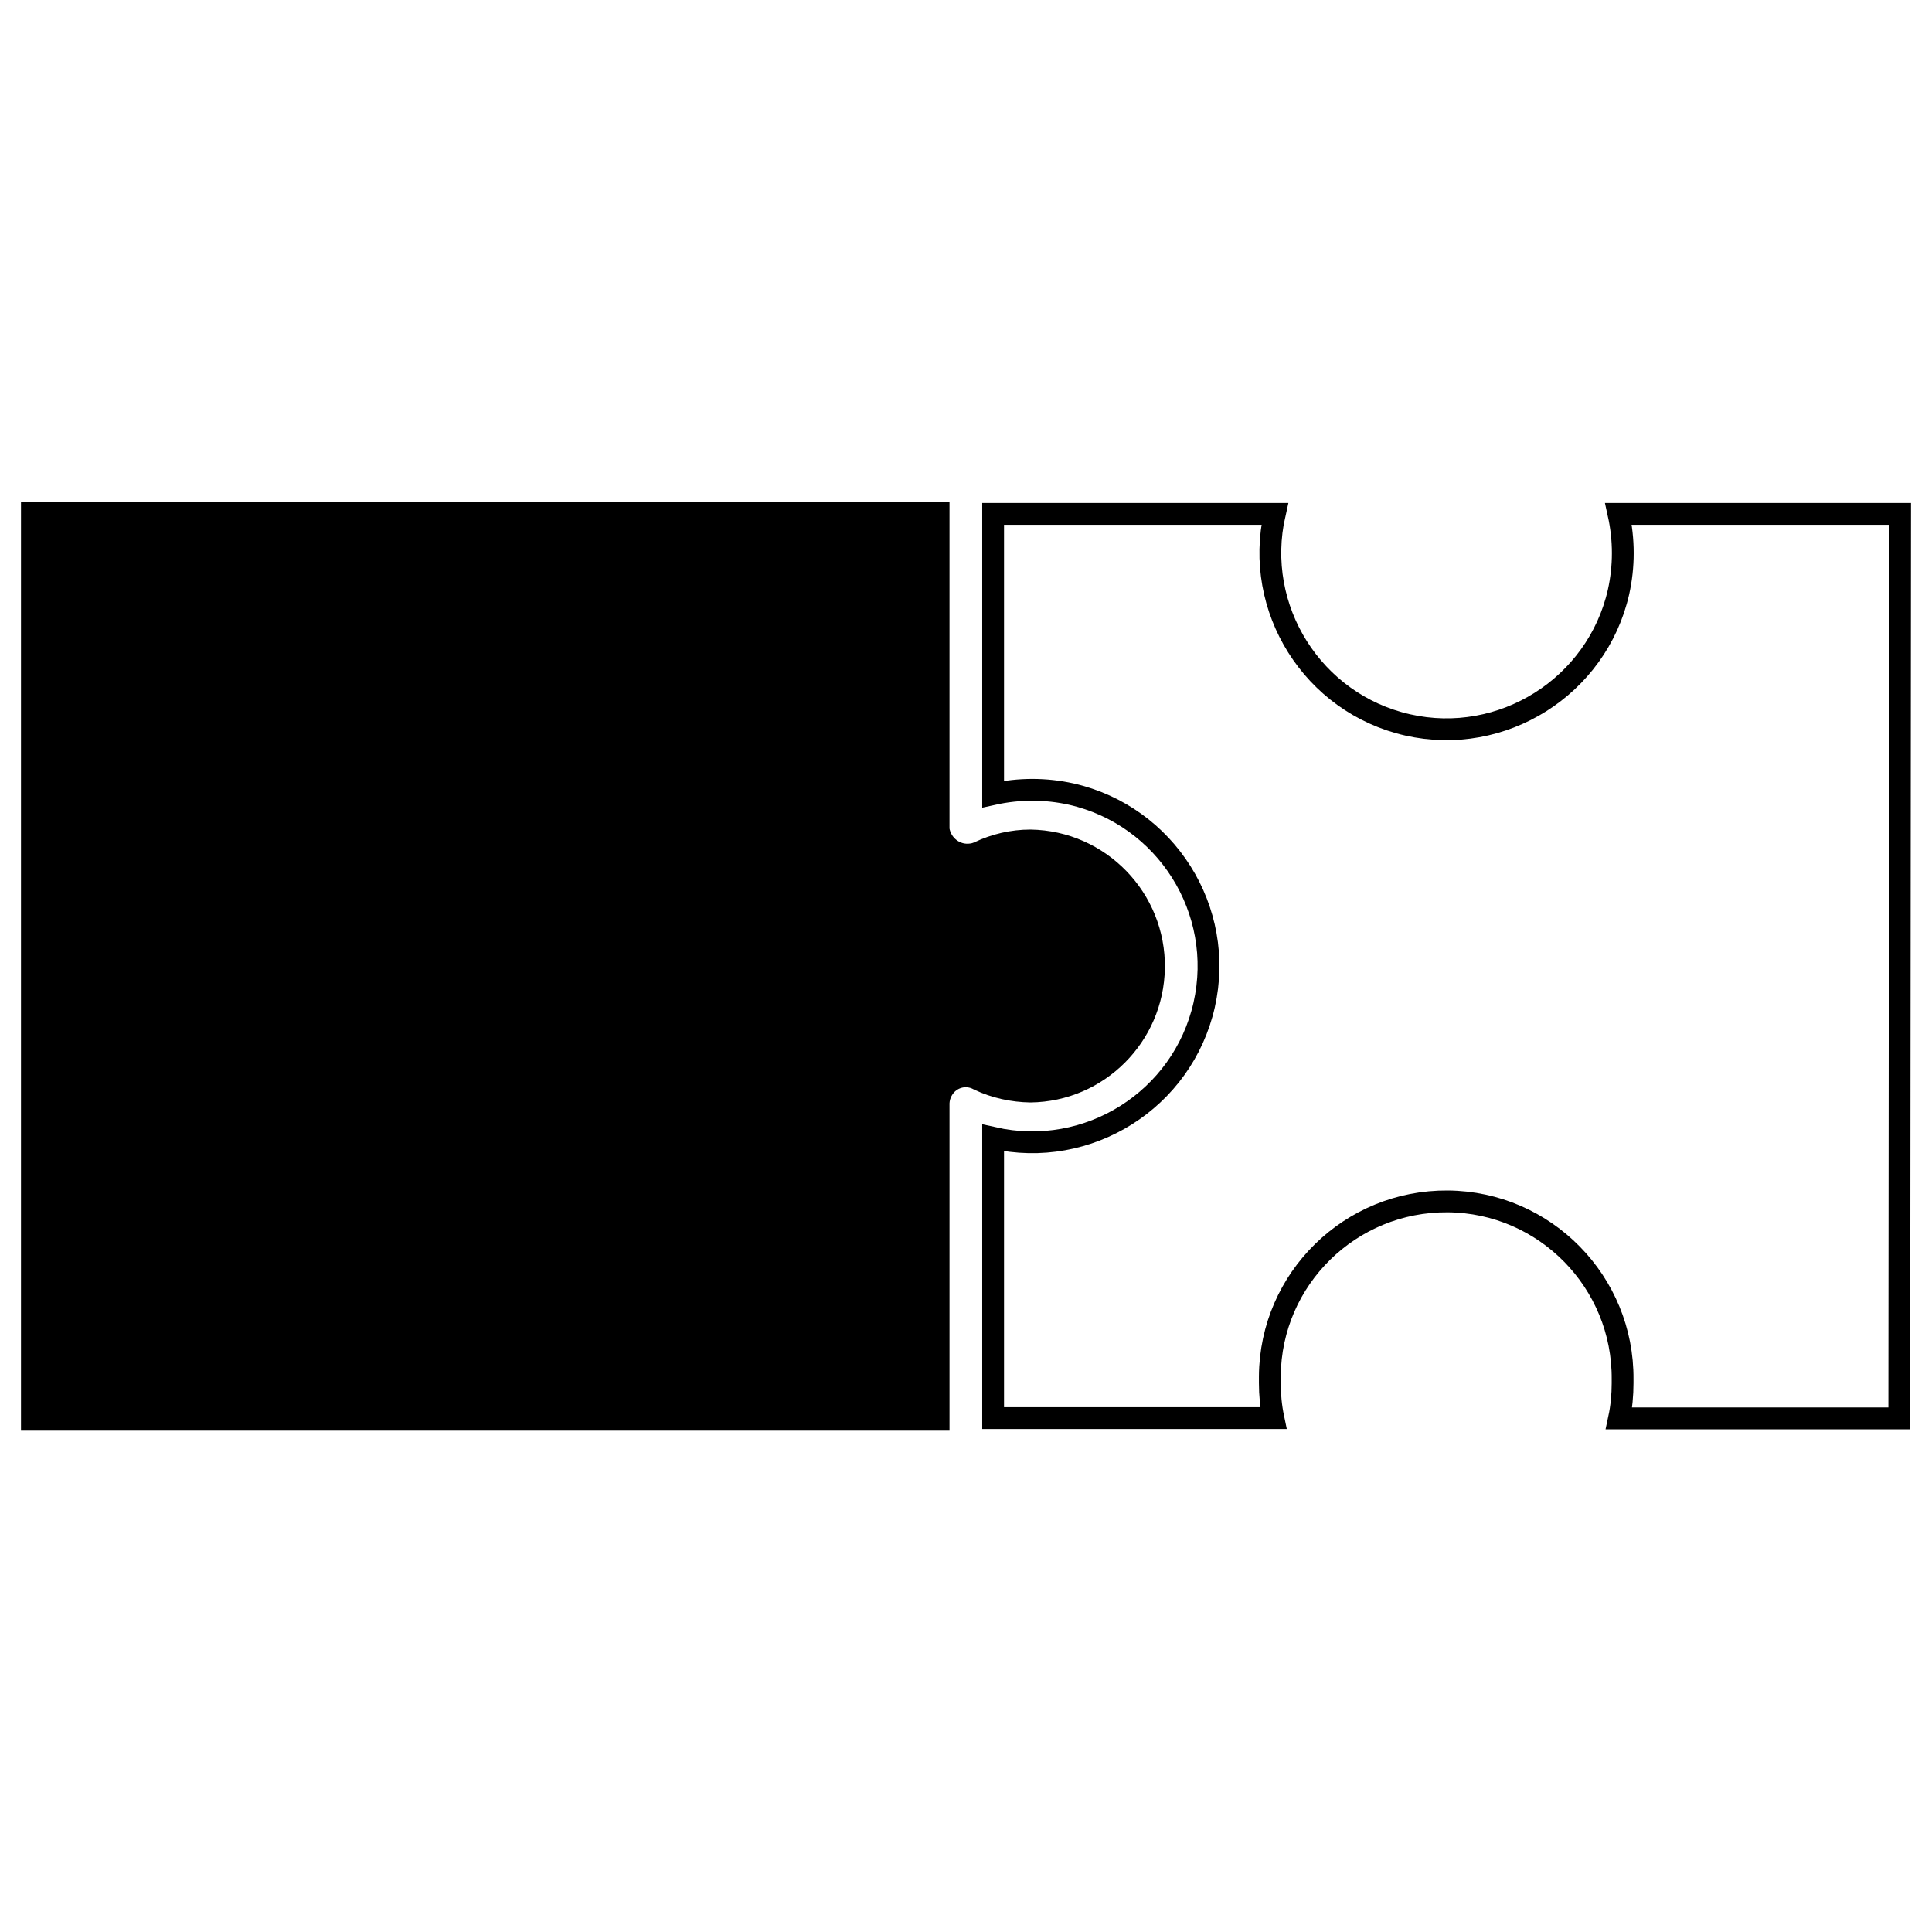 <?xml version="1.0" encoding="utf-8"?>
<!-- Generator: Adobe Illustrator 26.5.0, SVG Export Plug-In . SVG Version: 6.00 Build 0)  -->
<svg version="1.1" id="Ebene_1" xmlns="http://www.w3.org/2000/svg" xmlns:xlink="http://www.w3.org/1999/xlink" x="0px" y="0px"
	 viewBox="0 0 708.7 708.7" style="enable-background:new 0 0 708.7 708.7;" xml:space="preserve">
<style type="text/css">
	.st0{fill:none;stroke:#000000;stroke-width:8;}
	.st1{stroke:#000000;stroke-width:8;}
</style>
<path id="Pfad_1570" class="st0" d="M696.7,520.3H593.9c0.9-4.2,1.3-8.6,1.3-12.9c0-0.2,0-0.4,0-0.8c0-0.3,0-0.4,0-0.6
	c0.3-35.7-28.4-65-64.1-65.3s-65,28.3-65.3,64.1c0,0.3,0,0.8,0,1.1c0,0.2,0,0.4,0,0.6c0,0.2,0,0.4,0,0.8c0,4.3,0.4,8.6,1.3,12.9
	H364.3V417.4c34.9,7.9,69.5-14,77.4-48.7c7.9-34.9-14-69.5-48.7-77.4c-9.4-2.1-19.2-2.1-28.7,0V188.5h103.3
	c-7.9,34.8,14,69.5,48.7,77.4s69.5-14,77.4-48.7c2.1-9.4,2.1-19.2,0-28.7H697L696.7,520.3z"/>
<path id="Pfad_1571" class="st1" d="M11.7,188h332.6v116.3c0.9,5.8,6.2,9.9,12,9.1c1-0.1,1.9-0.4,2.8-0.8c5.9-2.8,12.3-4.3,18.9-4.3
	c25.4,0.4,45.7,21.4,45.3,46.8c-0.4,24.9-20.5,45-45.3,45.3c-6.5-0.1-13-1.5-18.9-4.3c-4.8-2.7-10.8-1-13.5,3.9
	c-0.8,1.4-1.2,2.9-1.3,4.5v116.3H11.7V188L11.7,188z"/>
</svg>
